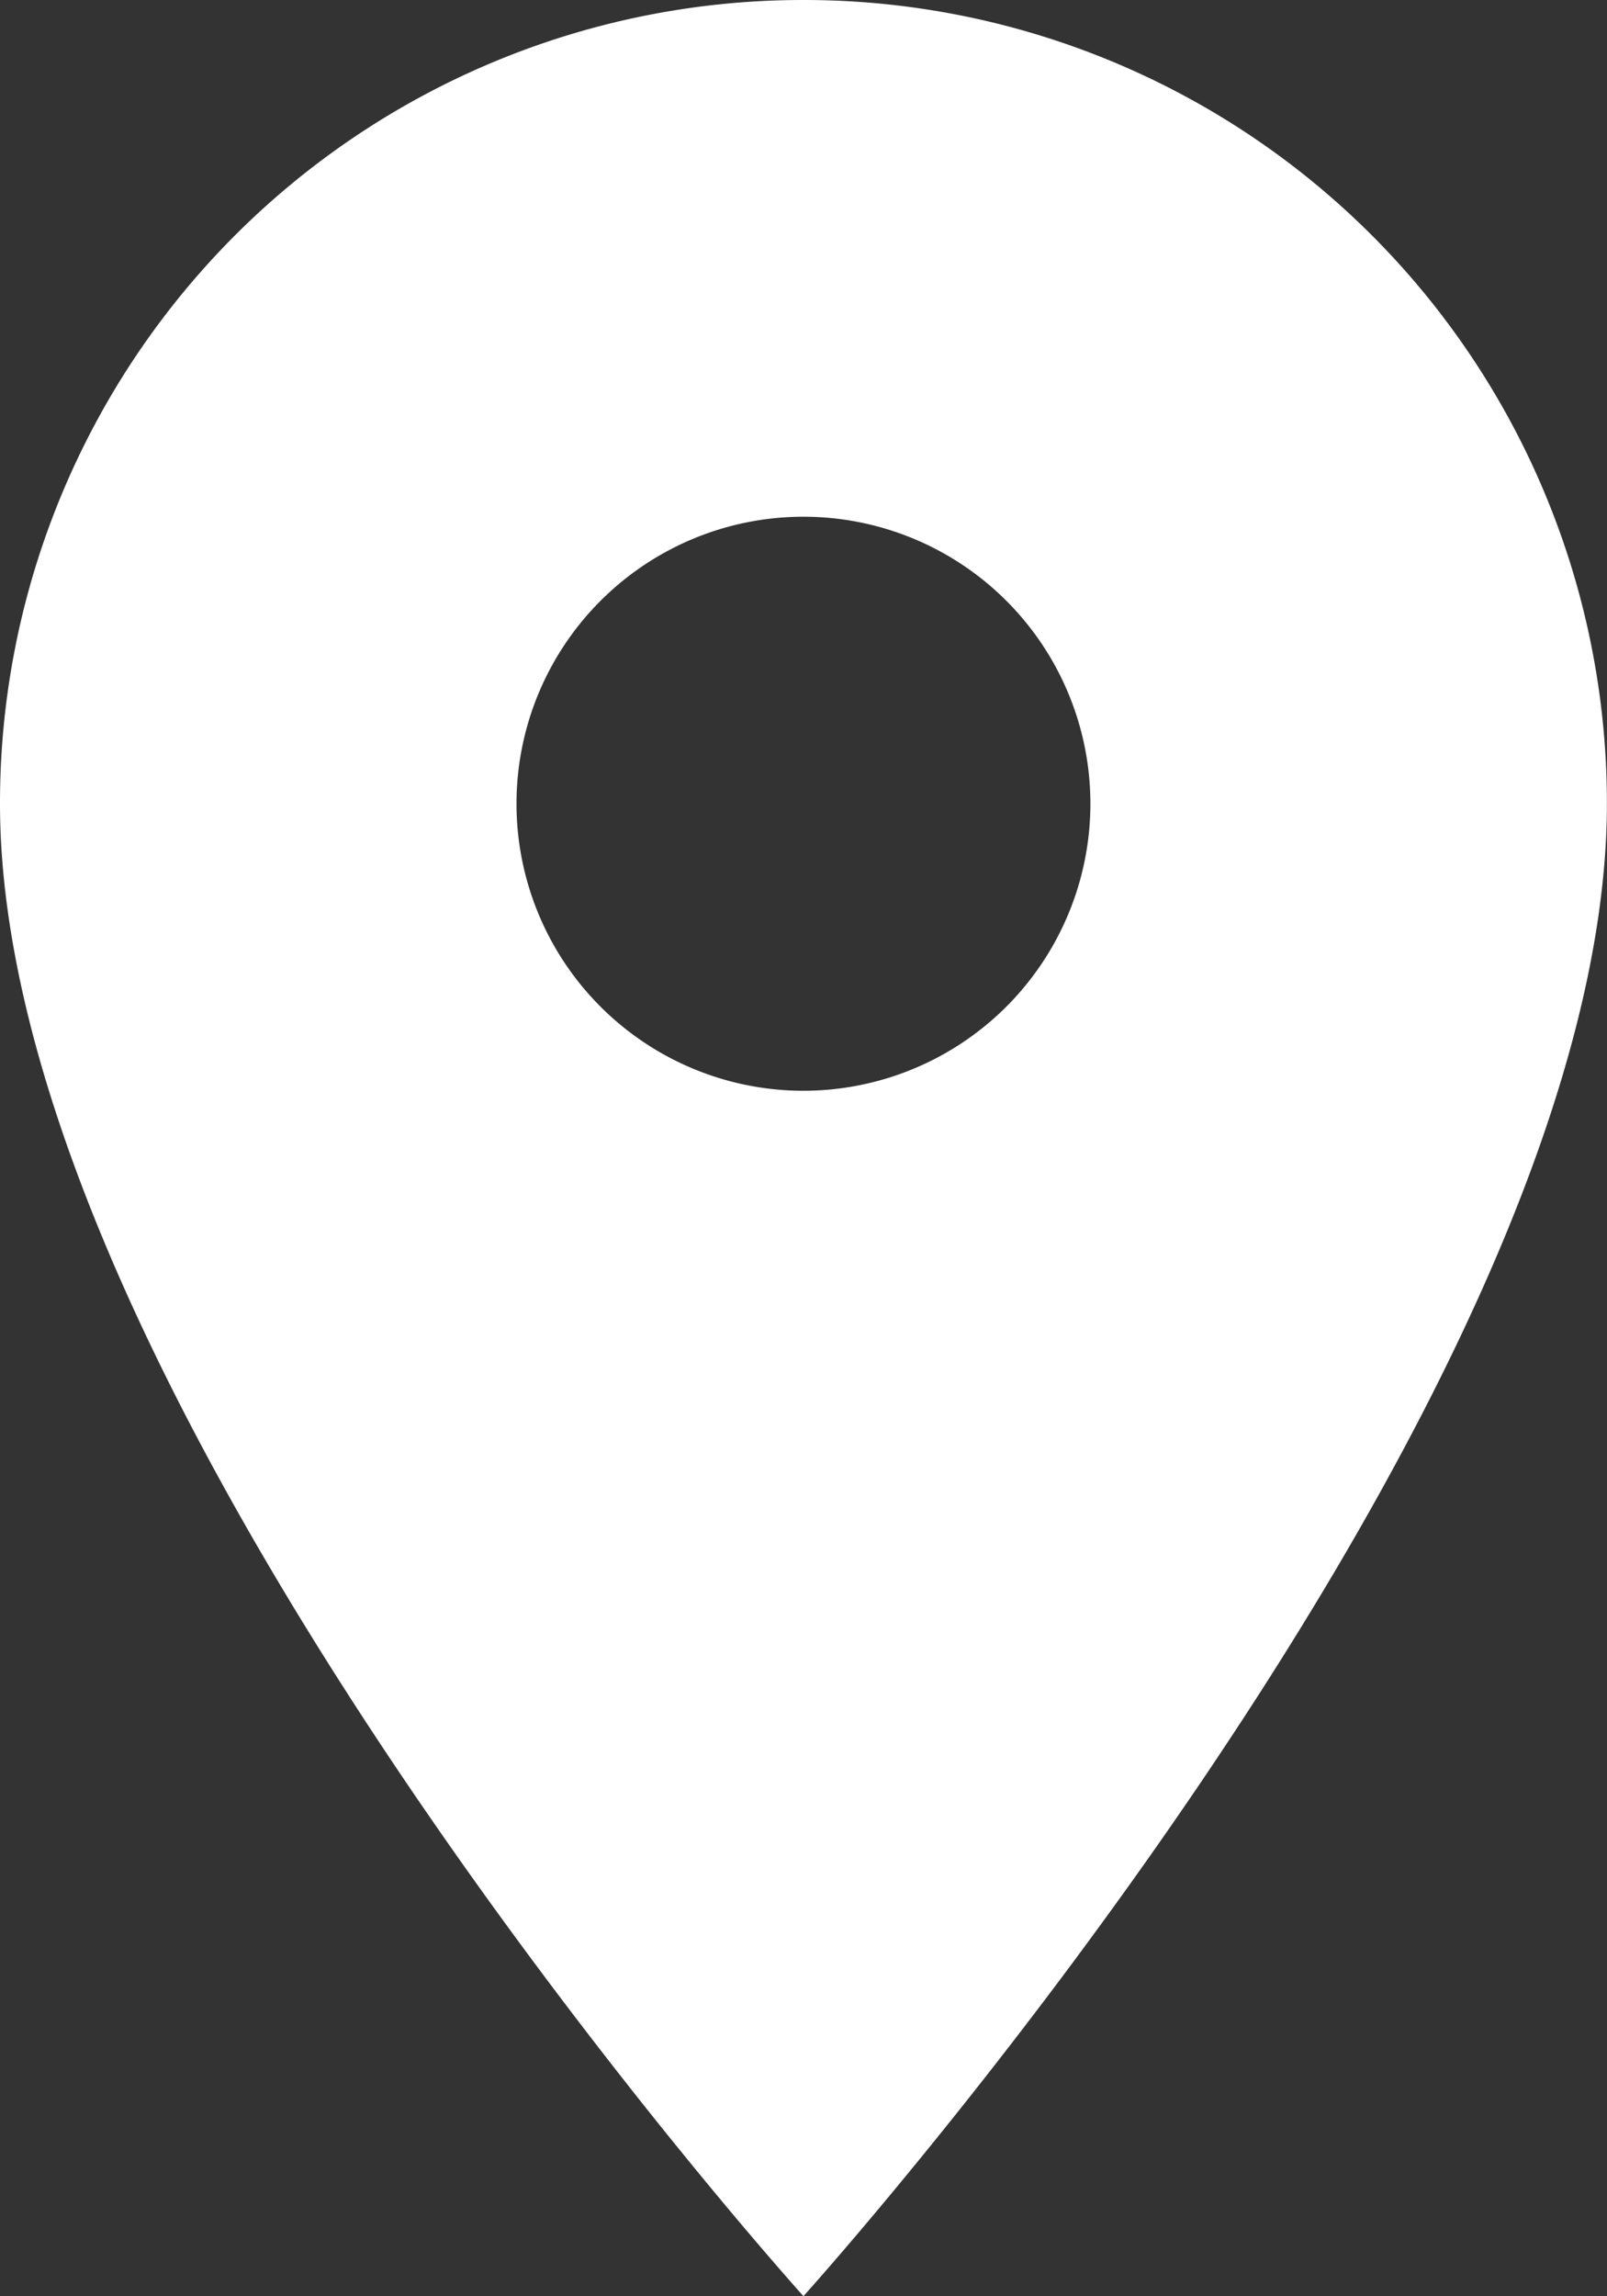 <svg xmlns="http://www.w3.org/2000/svg" width="16.661" height="23.801" viewBox="0 0 16.661 23.801">
  <rect x="0" y="0" width="16.661" height="23.801" fill="#333333" stroke="none"/>
  <path id="ic_location_on_24px" d="M13.33,2A8.324,8.324,0,0,0,5,10.33C5,16.578,13.33,25.8,13.33,25.8s8.33-9.223,8.33-15.471A8.324,8.324,0,0,0,13.33,2Zm0,11.306a2.975,2.975,0,1,1,2.975-2.975A2.976,2.976,0,0,1,13.33,13.306Z" transform="translate(-5 -2)" fill="#fff"/>
</svg>